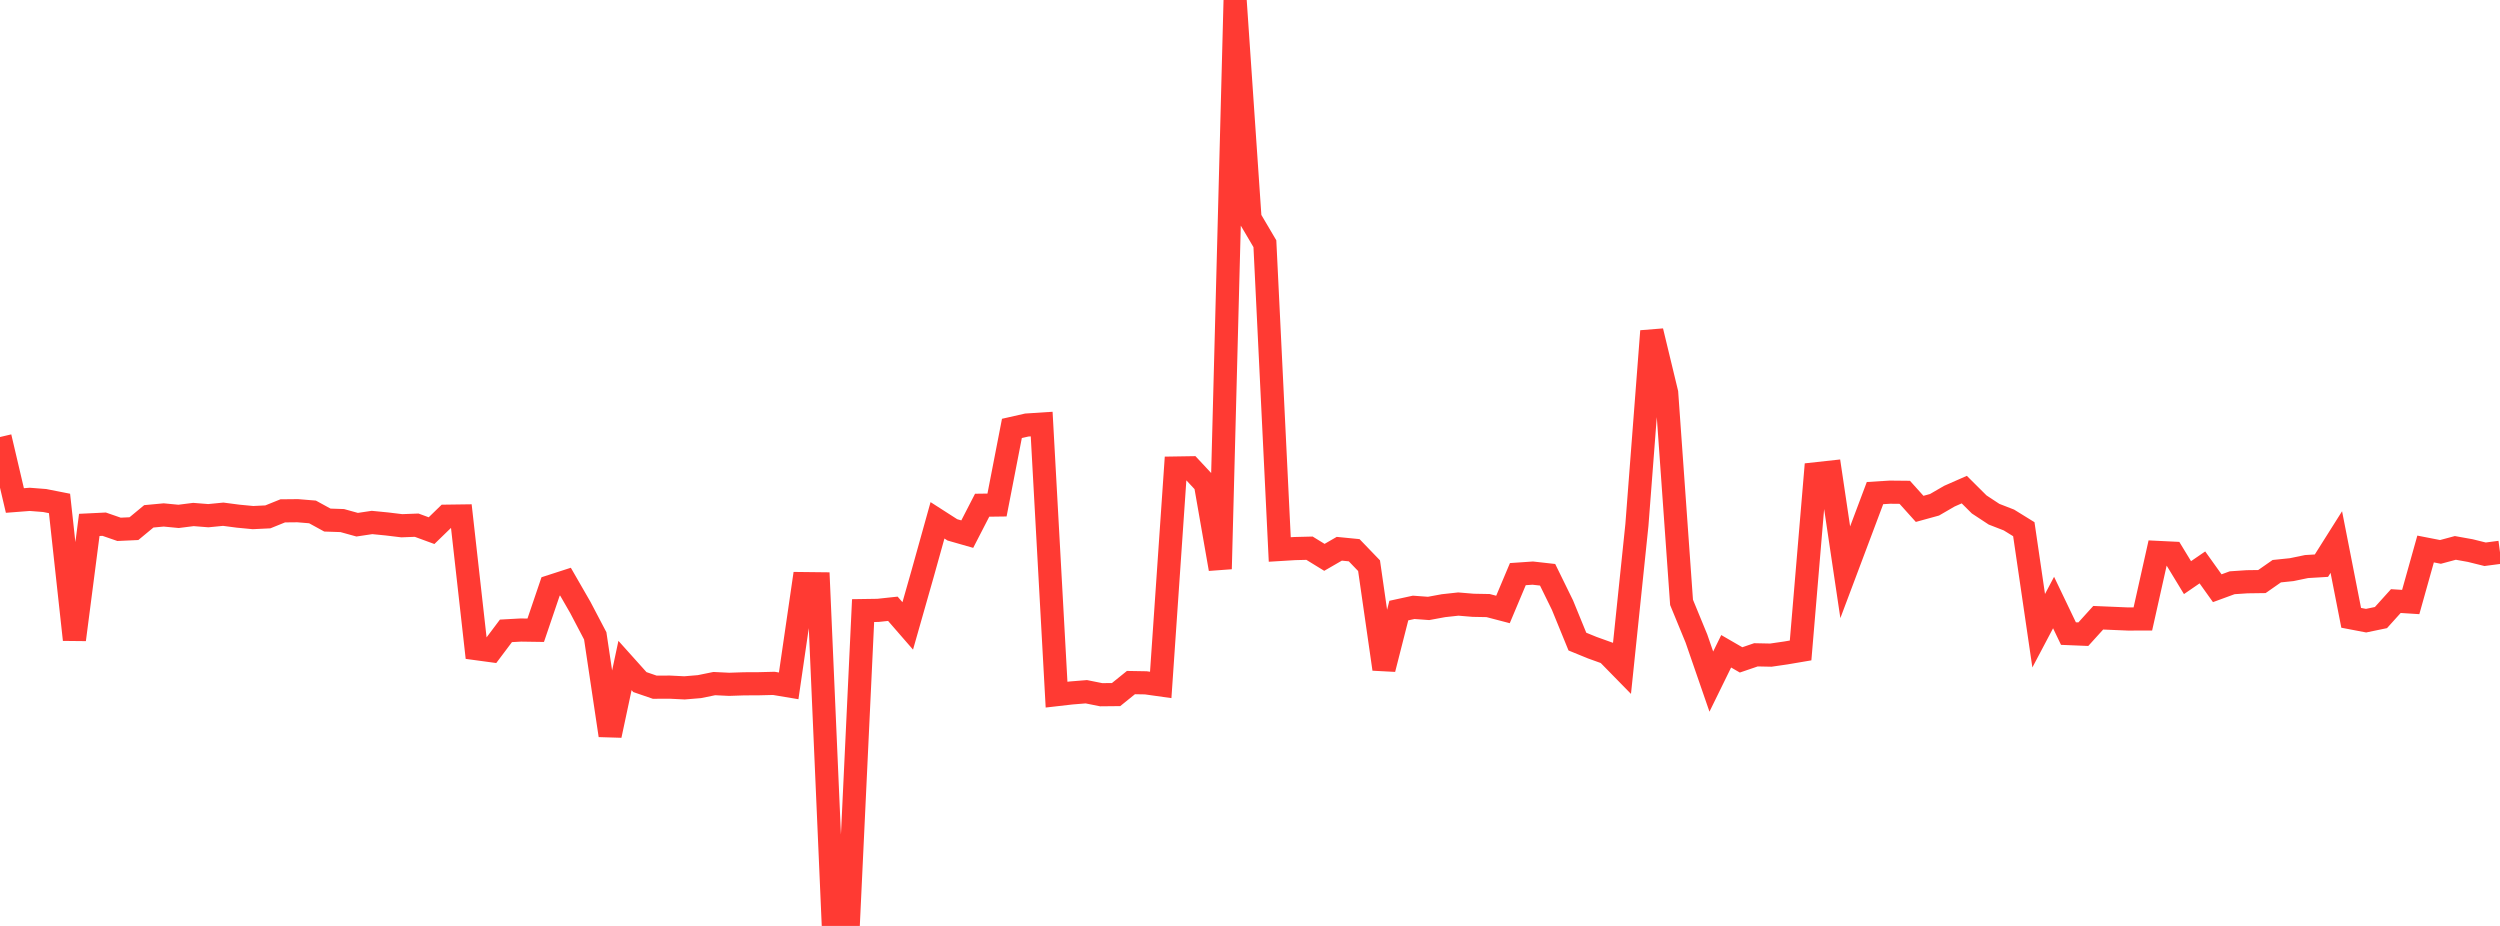 <?xml version="1.0" standalone="no"?>
<!DOCTYPE svg PUBLIC "-//W3C//DTD SVG 1.1//EN" "http://www.w3.org/Graphics/SVG/1.1/DTD/svg11.dtd">

<svg width="135" height="50" viewBox="0 0 135 50" preserveAspectRatio="none" 
  xmlns="http://www.w3.org/2000/svg"
  xmlns:xlink="http://www.w3.org/1999/xlink">


<polyline points="0.0, 23.599 0.804, 27.027 1.607, 26.965 2.411, 27.028 3.214, 27.186 4.018, 34.541 4.821, 28.345 5.625, 28.306 6.429, 28.584 7.232, 28.547 8.036, 27.882 8.839, 27.807 9.643, 27.884 10.446, 27.783 11.25, 27.847 12.054, 27.768 12.857, 27.873 13.661, 27.95 14.464, 27.911 15.268, 27.586 16.071, 27.578 16.875, 27.644 17.679, 28.084 18.482, 28.111 19.286, 28.334 20.089, 28.214 20.893, 28.293 21.696, 28.39 22.5, 28.36 23.304, 28.655 24.107, 27.875 24.911, 27.864 25.714, 35.026 26.518, 35.135 27.321, 34.066 28.125, 34.022 28.929, 34.034 29.732, 31.669 30.536, 31.409 31.339, 32.804 32.143, 34.337 32.946, 39.711 33.75, 35.937 34.554, 36.833 35.357, 37.109 36.161, 37.105 36.964, 37.145 37.768, 37.078 38.571, 36.914 39.375, 36.953 40.179, 36.926 40.982, 36.922 41.786, 36.902 42.589, 37.036 43.393, 31.515 44.196, 31.524 45.0, 50.0 45.804, 49.993 46.607, 32.972 47.411, 32.96 48.214, 32.874 49.018, 33.799 49.821, 30.979 50.625, 28.097 51.429, 28.613 52.232, 28.843 53.036, 27.282 53.839, 27.271 54.643, 23.134 55.446, 22.952 56.25, 22.9 57.054, 37.511 57.857, 37.419 58.661, 37.354 59.464, 37.515 60.268, 37.507 61.071, 36.859 61.875, 36.873 62.679, 36.986 63.482, 25.274 64.286, 25.261 65.089, 26.122 65.893, 30.723 66.696, 0.0 67.5, 11.796 68.304, 13.161 69.107, 29.672 69.911, 29.623 70.714, 29.603 71.518, 30.097 72.321, 29.633 73.125, 29.712 73.929, 30.547 74.732, 36.129 75.536, 32.971 76.339, 32.796 77.143, 32.855 77.946, 32.707 78.75, 32.619 79.554, 32.686 80.357, 32.701 81.161, 32.911 81.964, 31.003 82.768, 30.948 83.571, 31.038 84.375, 32.679 85.179, 34.646 85.982, 34.974 86.786, 35.263 87.589, 36.083 88.393, 28.347 89.196, 17.88 90.0, 21.213 90.804, 32.528 91.607, 34.48 92.411, 36.807 93.214, 35.169 94.018, 35.634 94.821, 35.36 95.625, 35.377 96.429, 35.26 97.232, 35.124 98.036, 25.586 98.839, 25.498 99.643, 30.902 100.446, 28.767 101.25, 26.627 102.054, 26.577 102.857, 26.585 103.661, 27.479 104.464, 27.258 105.268, 26.792 106.071, 26.439 106.875, 27.239 107.679, 27.768 108.482, 28.08 109.286, 28.577 110.089, 34.059 110.893, 32.537 111.696, 34.213 112.5, 34.246 113.304, 33.358 114.107, 33.392 114.911, 33.426 115.714, 33.425 116.518, 29.831 117.321, 29.87 118.125, 31.192 118.929, 30.64 119.732, 31.764 120.536, 31.469 121.339, 31.415 122.143, 31.404 122.946, 30.844 123.75, 30.761 124.554, 30.594 125.357, 30.546 126.161, 29.271 126.964, 33.362 127.768, 33.516 128.571, 33.349 129.375, 32.458 130.179, 32.509 130.982, 29.646 131.786, 29.803 132.589, 29.587 133.393, 29.731 134.196, 29.93 135.0, 29.824" fill="none" stroke="#ff3a33" stroke-width="1.25"/>

</svg>
